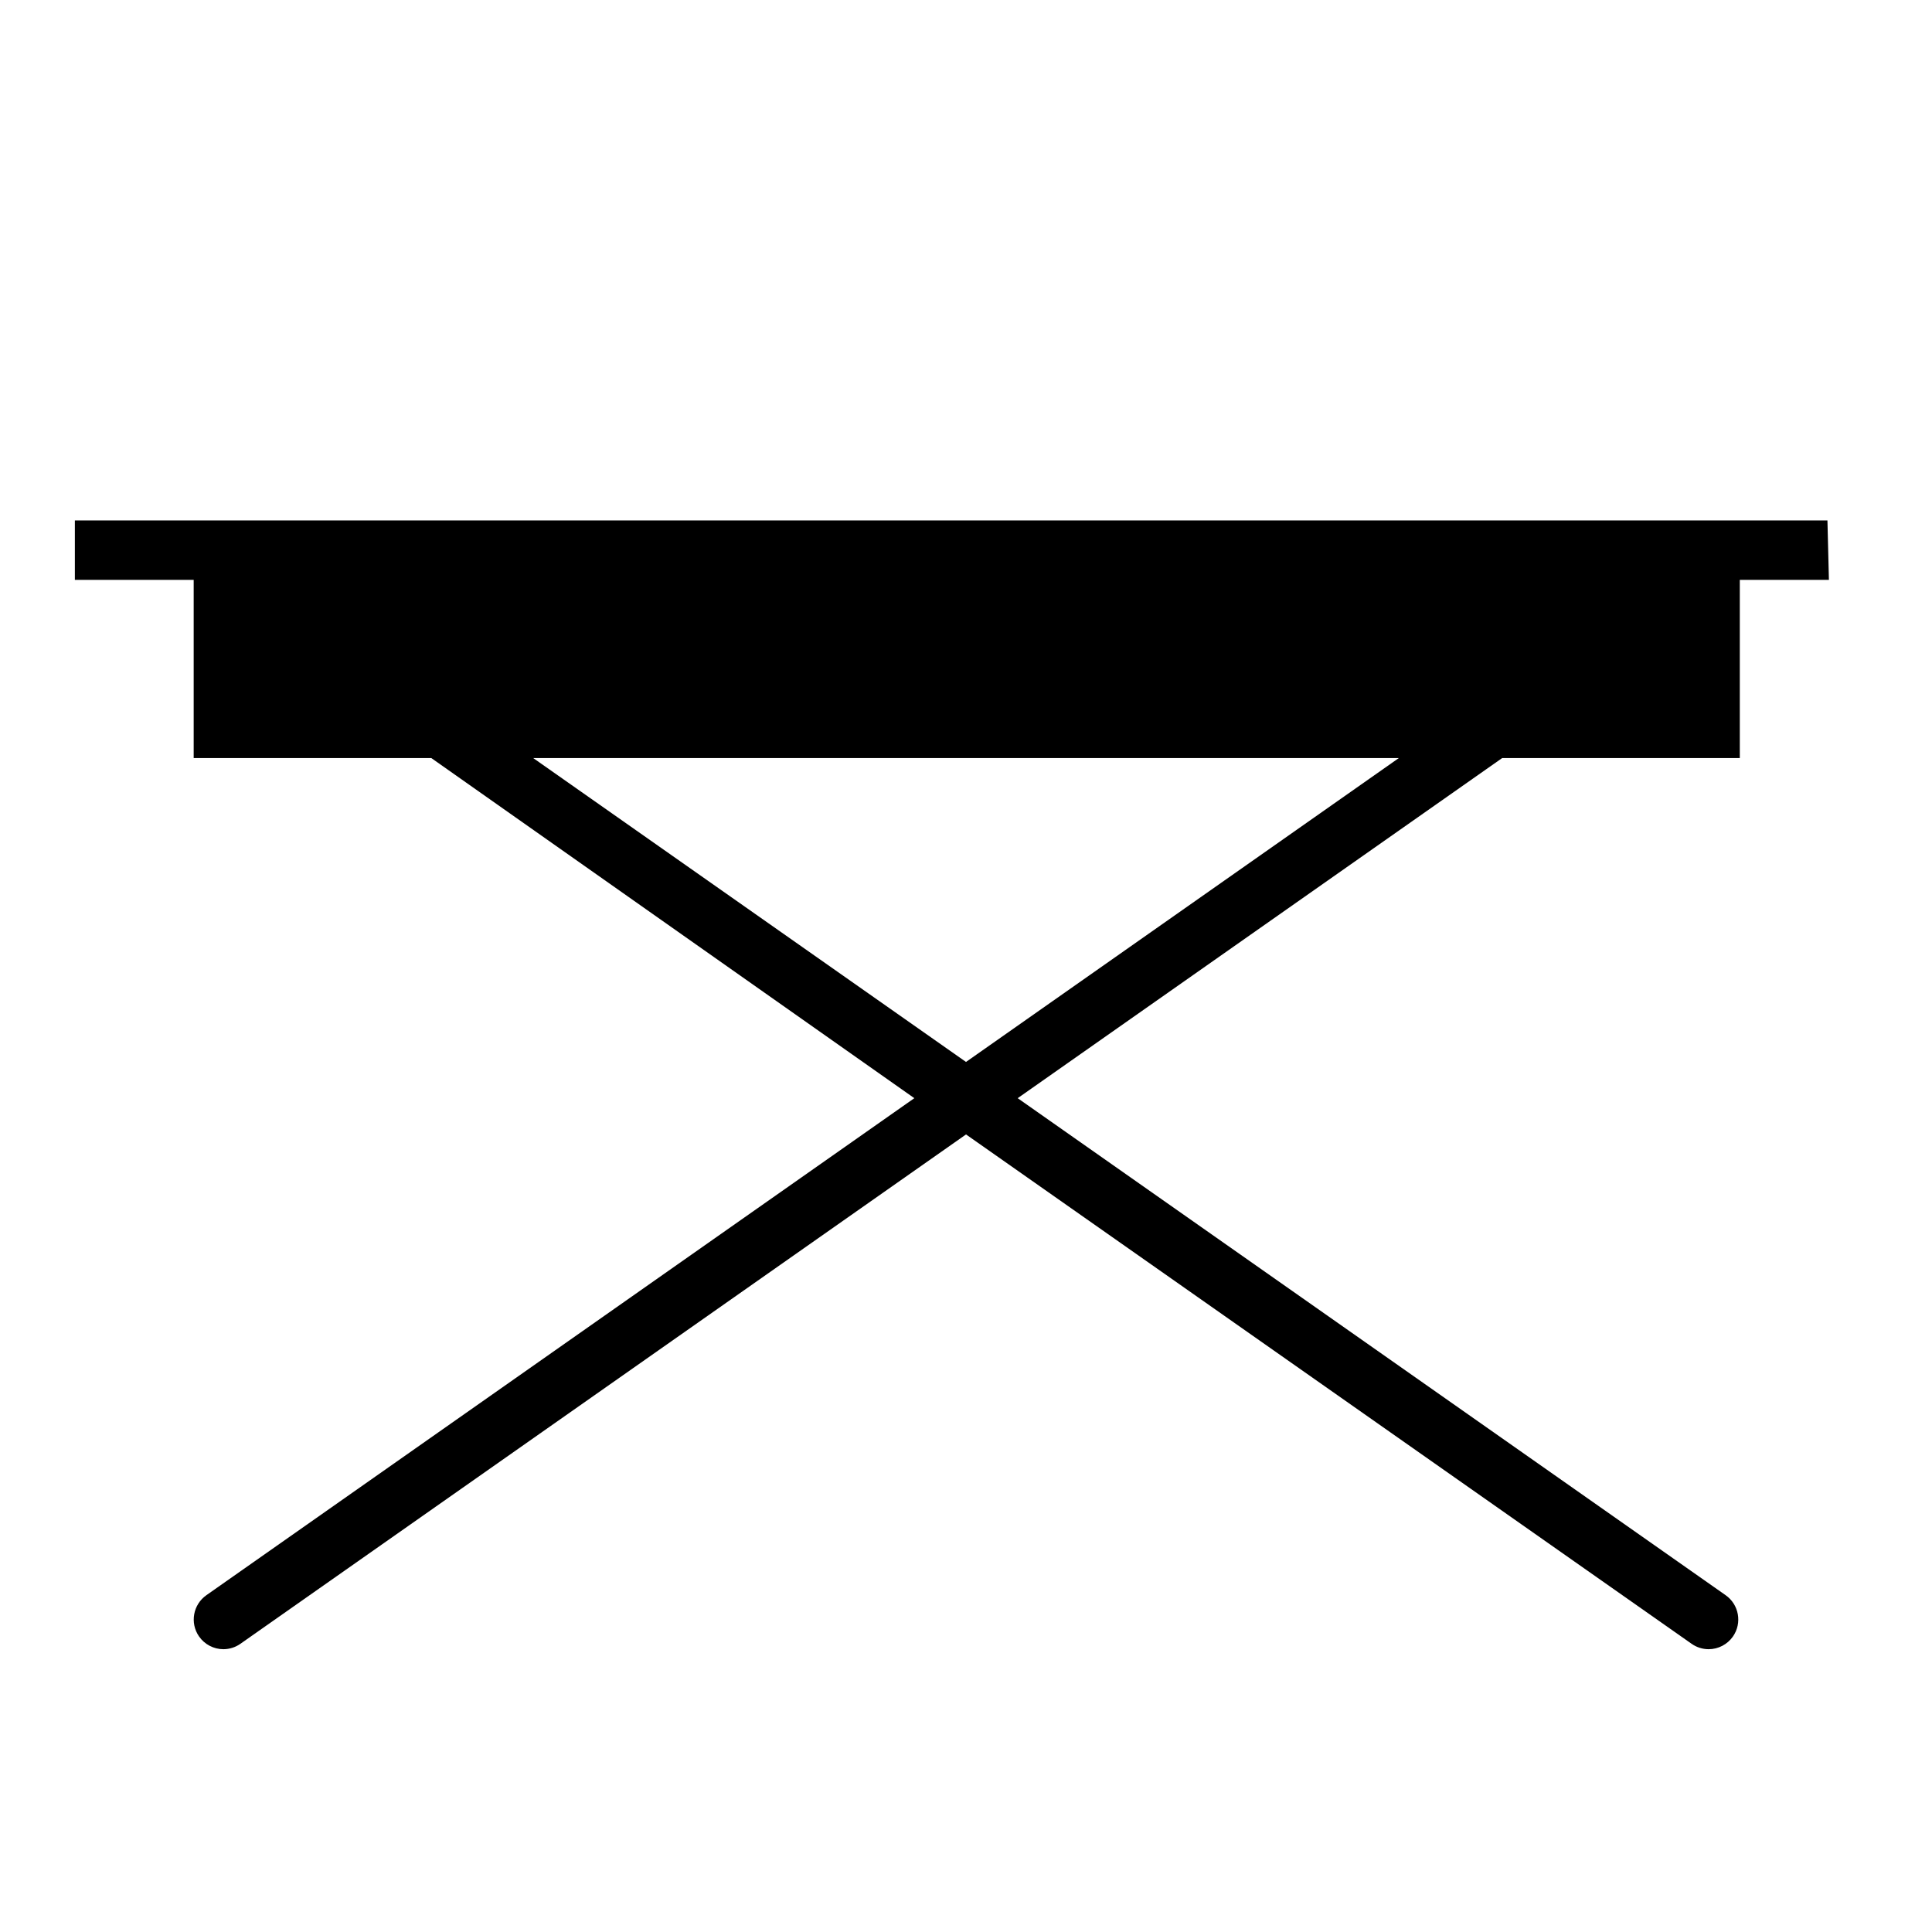 <?xml version="1.0" encoding="UTF-8"?>
<!-- Uploaded to: SVG Repo, www.svgrepo.com, Generator: SVG Repo Mixer Tools -->
<svg fill="#000000" width="800px" height="800px" version="1.1" viewBox="144 144 512 512" xmlns="http://www.w3.org/2000/svg">
 <path d="m628.29 281.92h-464.45v15.742l31.488 0.004v47.23h62.977l128 90.133-187.59 131.7c-3.559 2.484-4.441 7.379-1.969 10.945 1.469 2.113 3.879 3.379 6.457 3.383 1.605-0.004 3.168-0.496 4.484-1.418l192.32-135 192.31 135c1.316 0.922 2.883 1.414 4.488 1.418 2.574-0.004 4.984-1.27 6.453-3.383 2.473-3.566 1.594-8.461-1.969-10.945l-187.59-131.7 128.39-90.133h62.977v-47.23h23.617zm-342.98 62.977h229.39l-114.7 80.531z"/>
</svg>